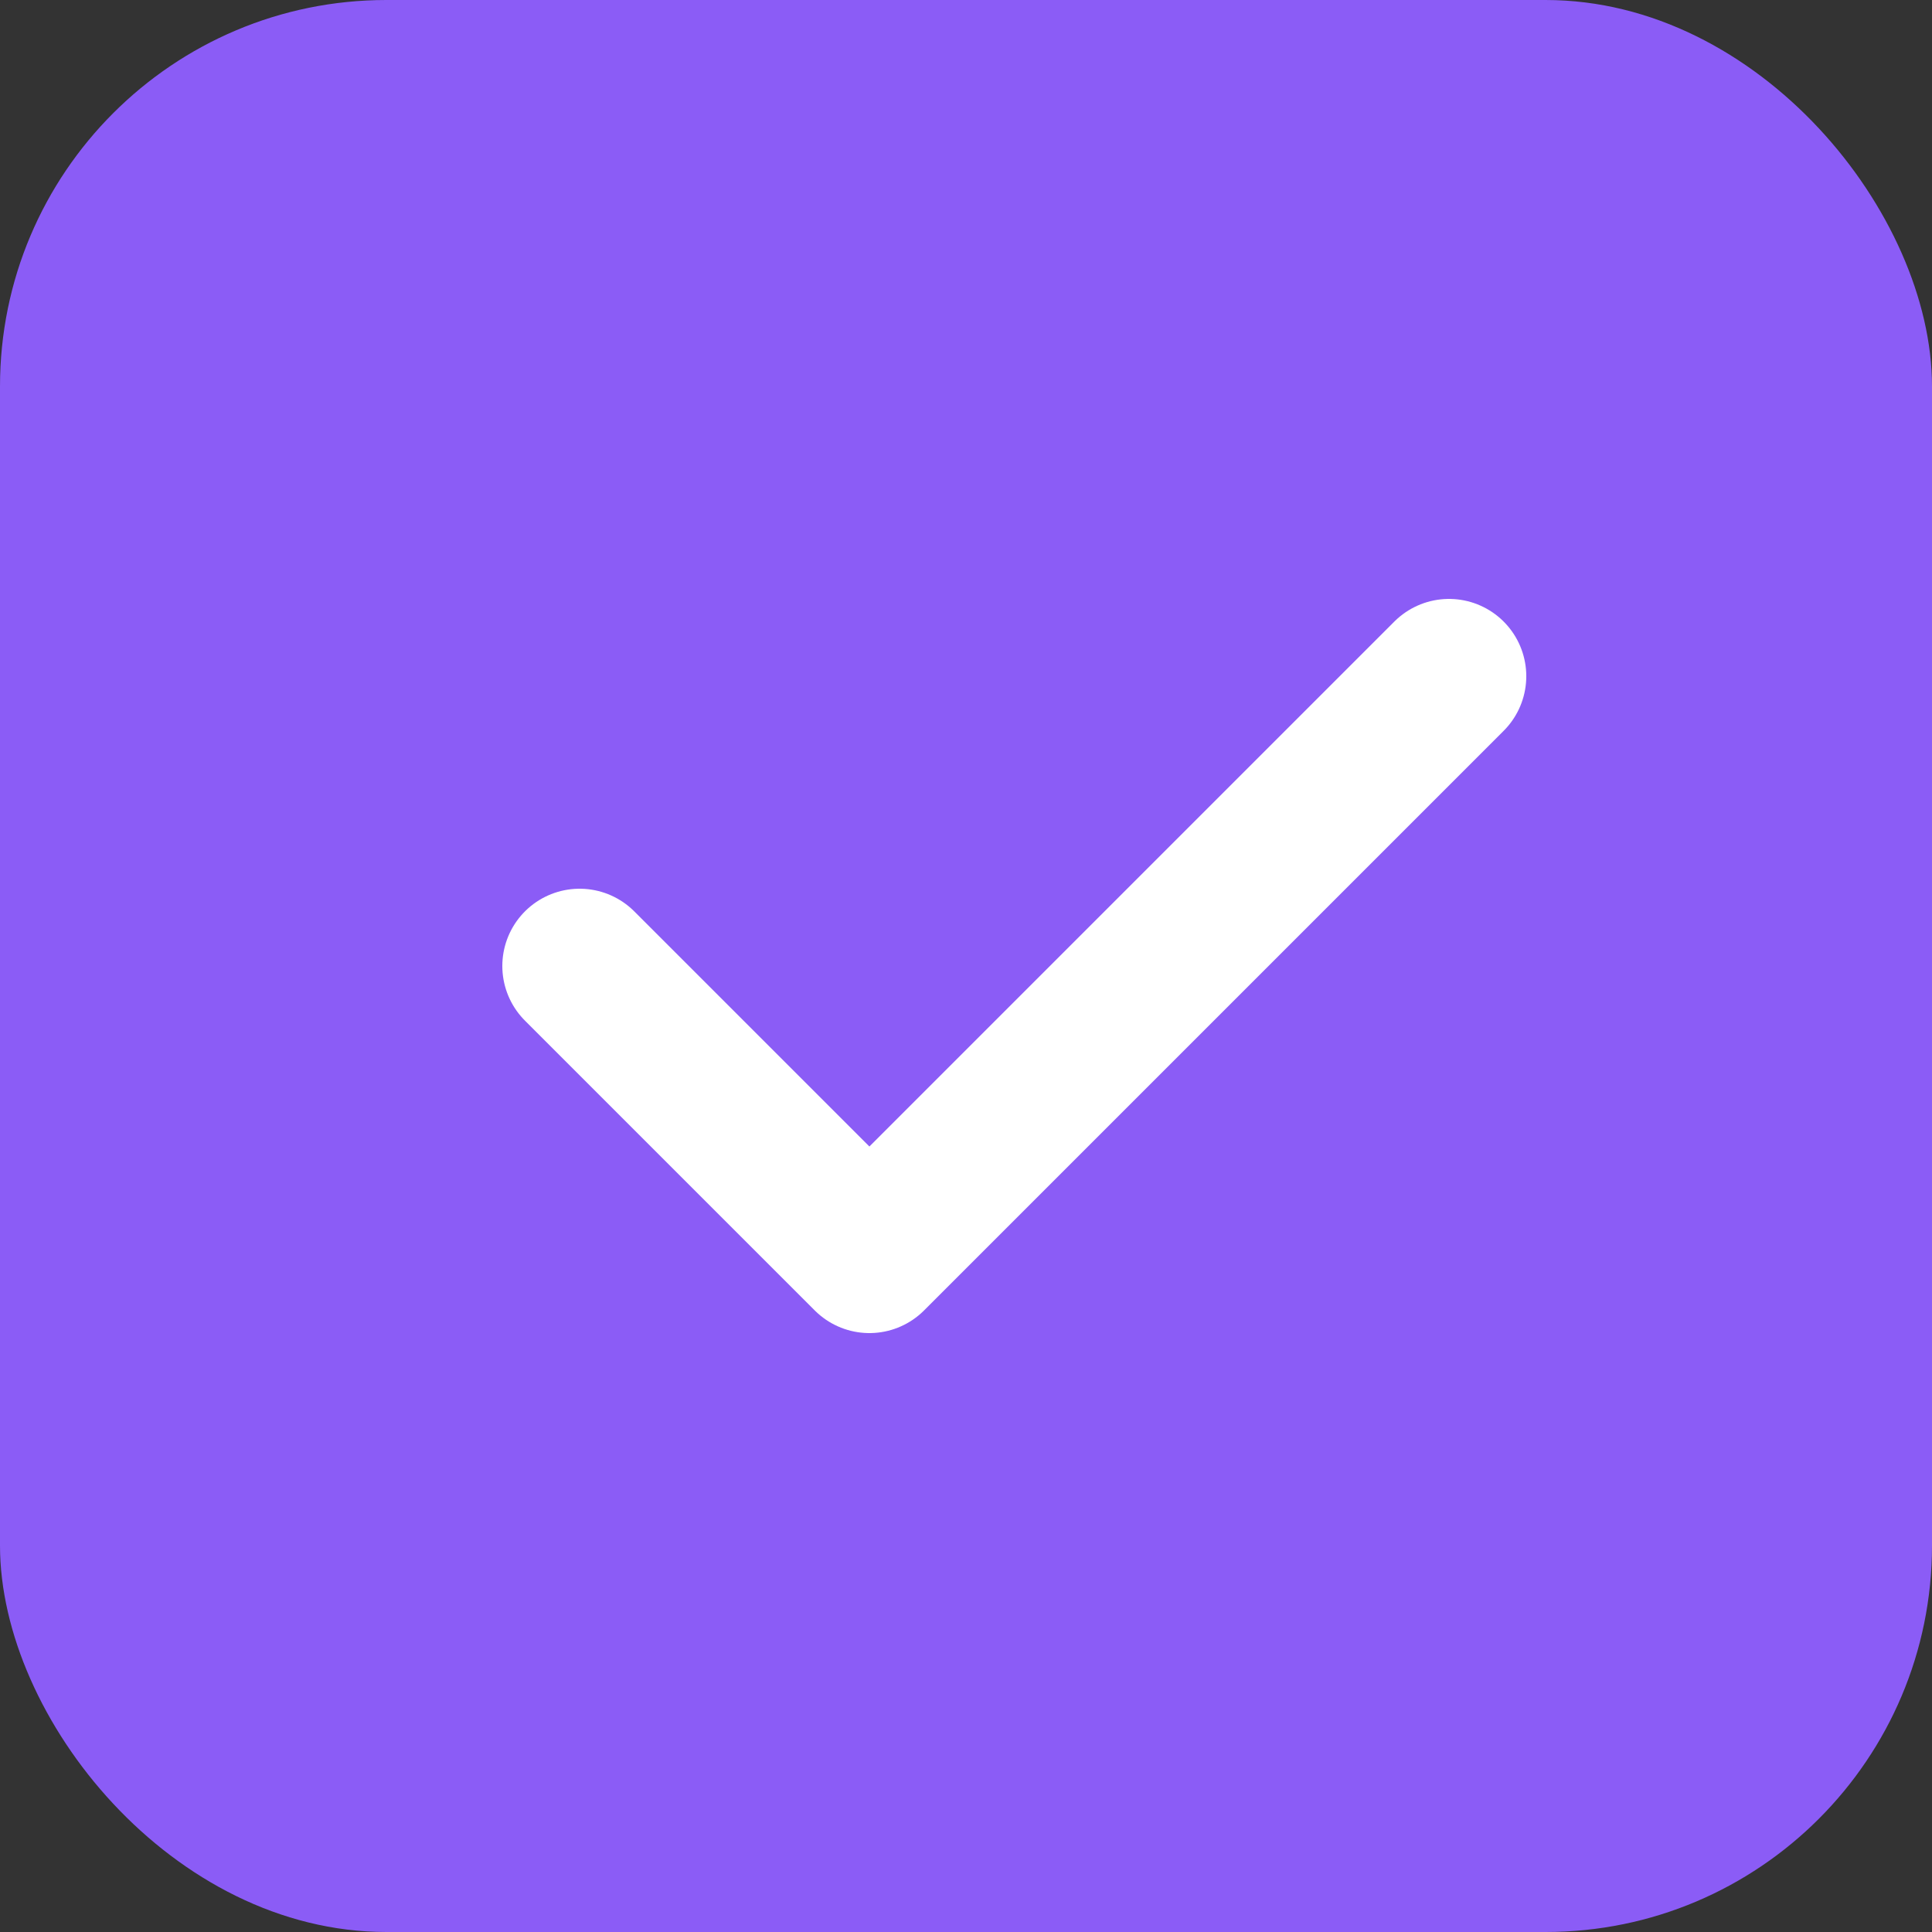 <svg xmlns="http://www.w3.org/2000/svg" viewBox="0 0 100 100" width="100" height="100">
  <rect x="0" y="0" width="100" height="100" fill="#333333" stroke="none"/>
  <!-- Фиолетовый фон -->
  <rect width="100" height="100" fill="#8B5CF6" rx="20"/>
  
  <!-- Белая галочка -->
  <path d="M30 50 L45 65 L75 35" 
        stroke="white" 
        stroke-width="8" 
        stroke-linecap="round" 
        stroke-linejoin="round" 
        fill="none"/>
</svg>
